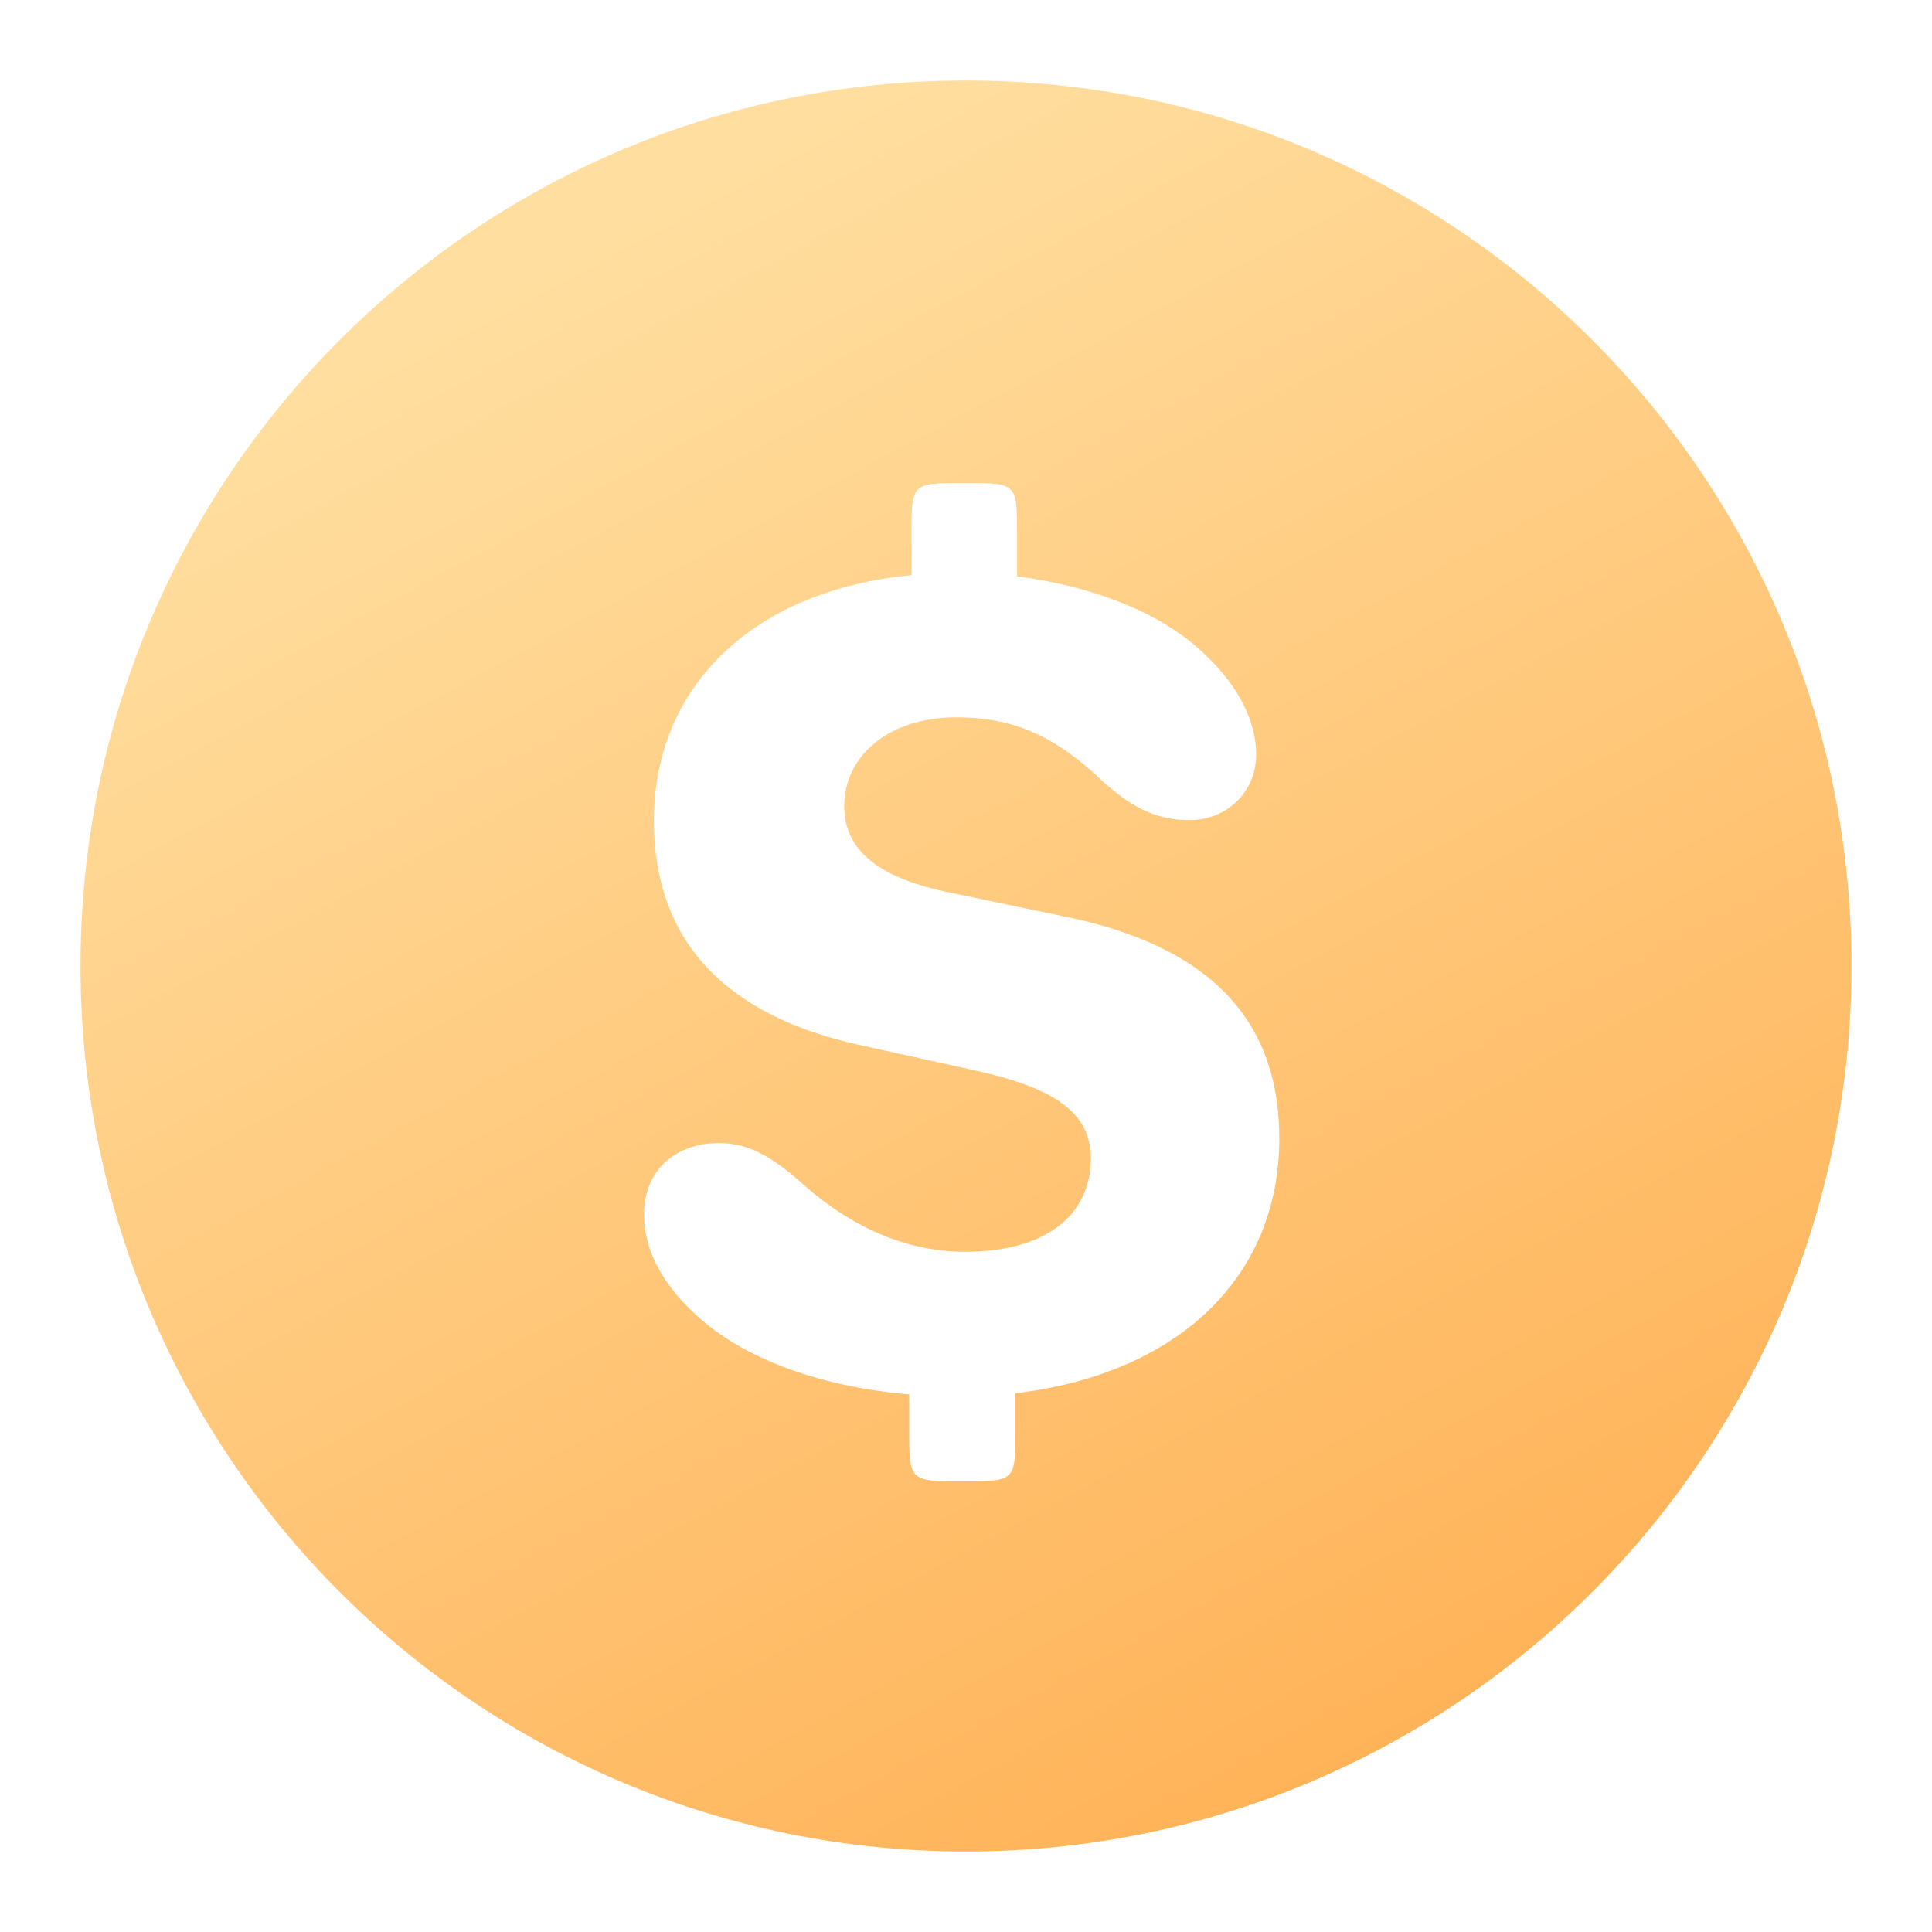 <svg width="24" height="24" viewBox="0 0 24 24" fill="none" xmlns="http://www.w3.org/2000/svg">
<path fill-rule="evenodd" clip-rule="evenodd" d="M23 12C23 18.075 18.075 23 12 23C5.925 23 1 18.075 1 12C1 5.925 5.925 1 12 1C18.075 1 23 5.925 23 12ZM12.533 18.32C12.452 18.402 12.288 18.402 11.957 18.402C11.301 18.402 11.294 18.402 11.294 17.767V17.322C10.198 17.227 9.232 16.884 8.634 16.323C8.231 15.951 8 15.528 8 15.09C8 14.521 8.411 14.2 8.923 14.2C9.24 14.2 9.499 14.302 9.91 14.652C10.551 15.243 11.258 15.55 11.986 15.55C13.002 15.55 13.55 15.09 13.55 14.39C13.55 13.842 13.139 13.521 12.101 13.295L10.746 12.996C9.002 12.631 8.123 11.683 8.123 10.195C8.123 8.51 9.377 7.328 11.323 7.145V6.635C11.323 6.321 11.323 6.162 11.402 6.082C11.483 6 11.647 6 11.979 6C12.31 6 12.474 6 12.555 6.082C12.634 6.162 12.634 6.321 12.634 6.635V7.16C13.593 7.284 14.451 7.62 14.984 8.145C15.388 8.531 15.604 8.962 15.604 9.37C15.604 9.852 15.229 10.188 14.775 10.188C14.386 10.188 14.09 10.049 13.73 9.735C13.117 9.144 12.598 8.911 11.878 8.911C11.027 8.911 10.487 9.4 10.487 10.012C10.487 10.559 10.905 10.91 11.82 11.092L13.182 11.377C14.998 11.734 15.892 12.646 15.892 14.142C15.892 15.87 14.631 17.067 12.613 17.308V17.767C12.613 18.081 12.613 18.24 12.533 18.32Z" fill="url(#paint0_linear)"/>
<defs>
<linearGradient id="paint0_linear" x1="6.5" y1="3.5" x2="17" y2="23" gradientUnits="userSpaceOnUse">
<stop stop-color="#FFDE9F"/>
<stop offset="1" stop-color="#FFB155"/>
</linearGradient>
</defs>
</svg>
